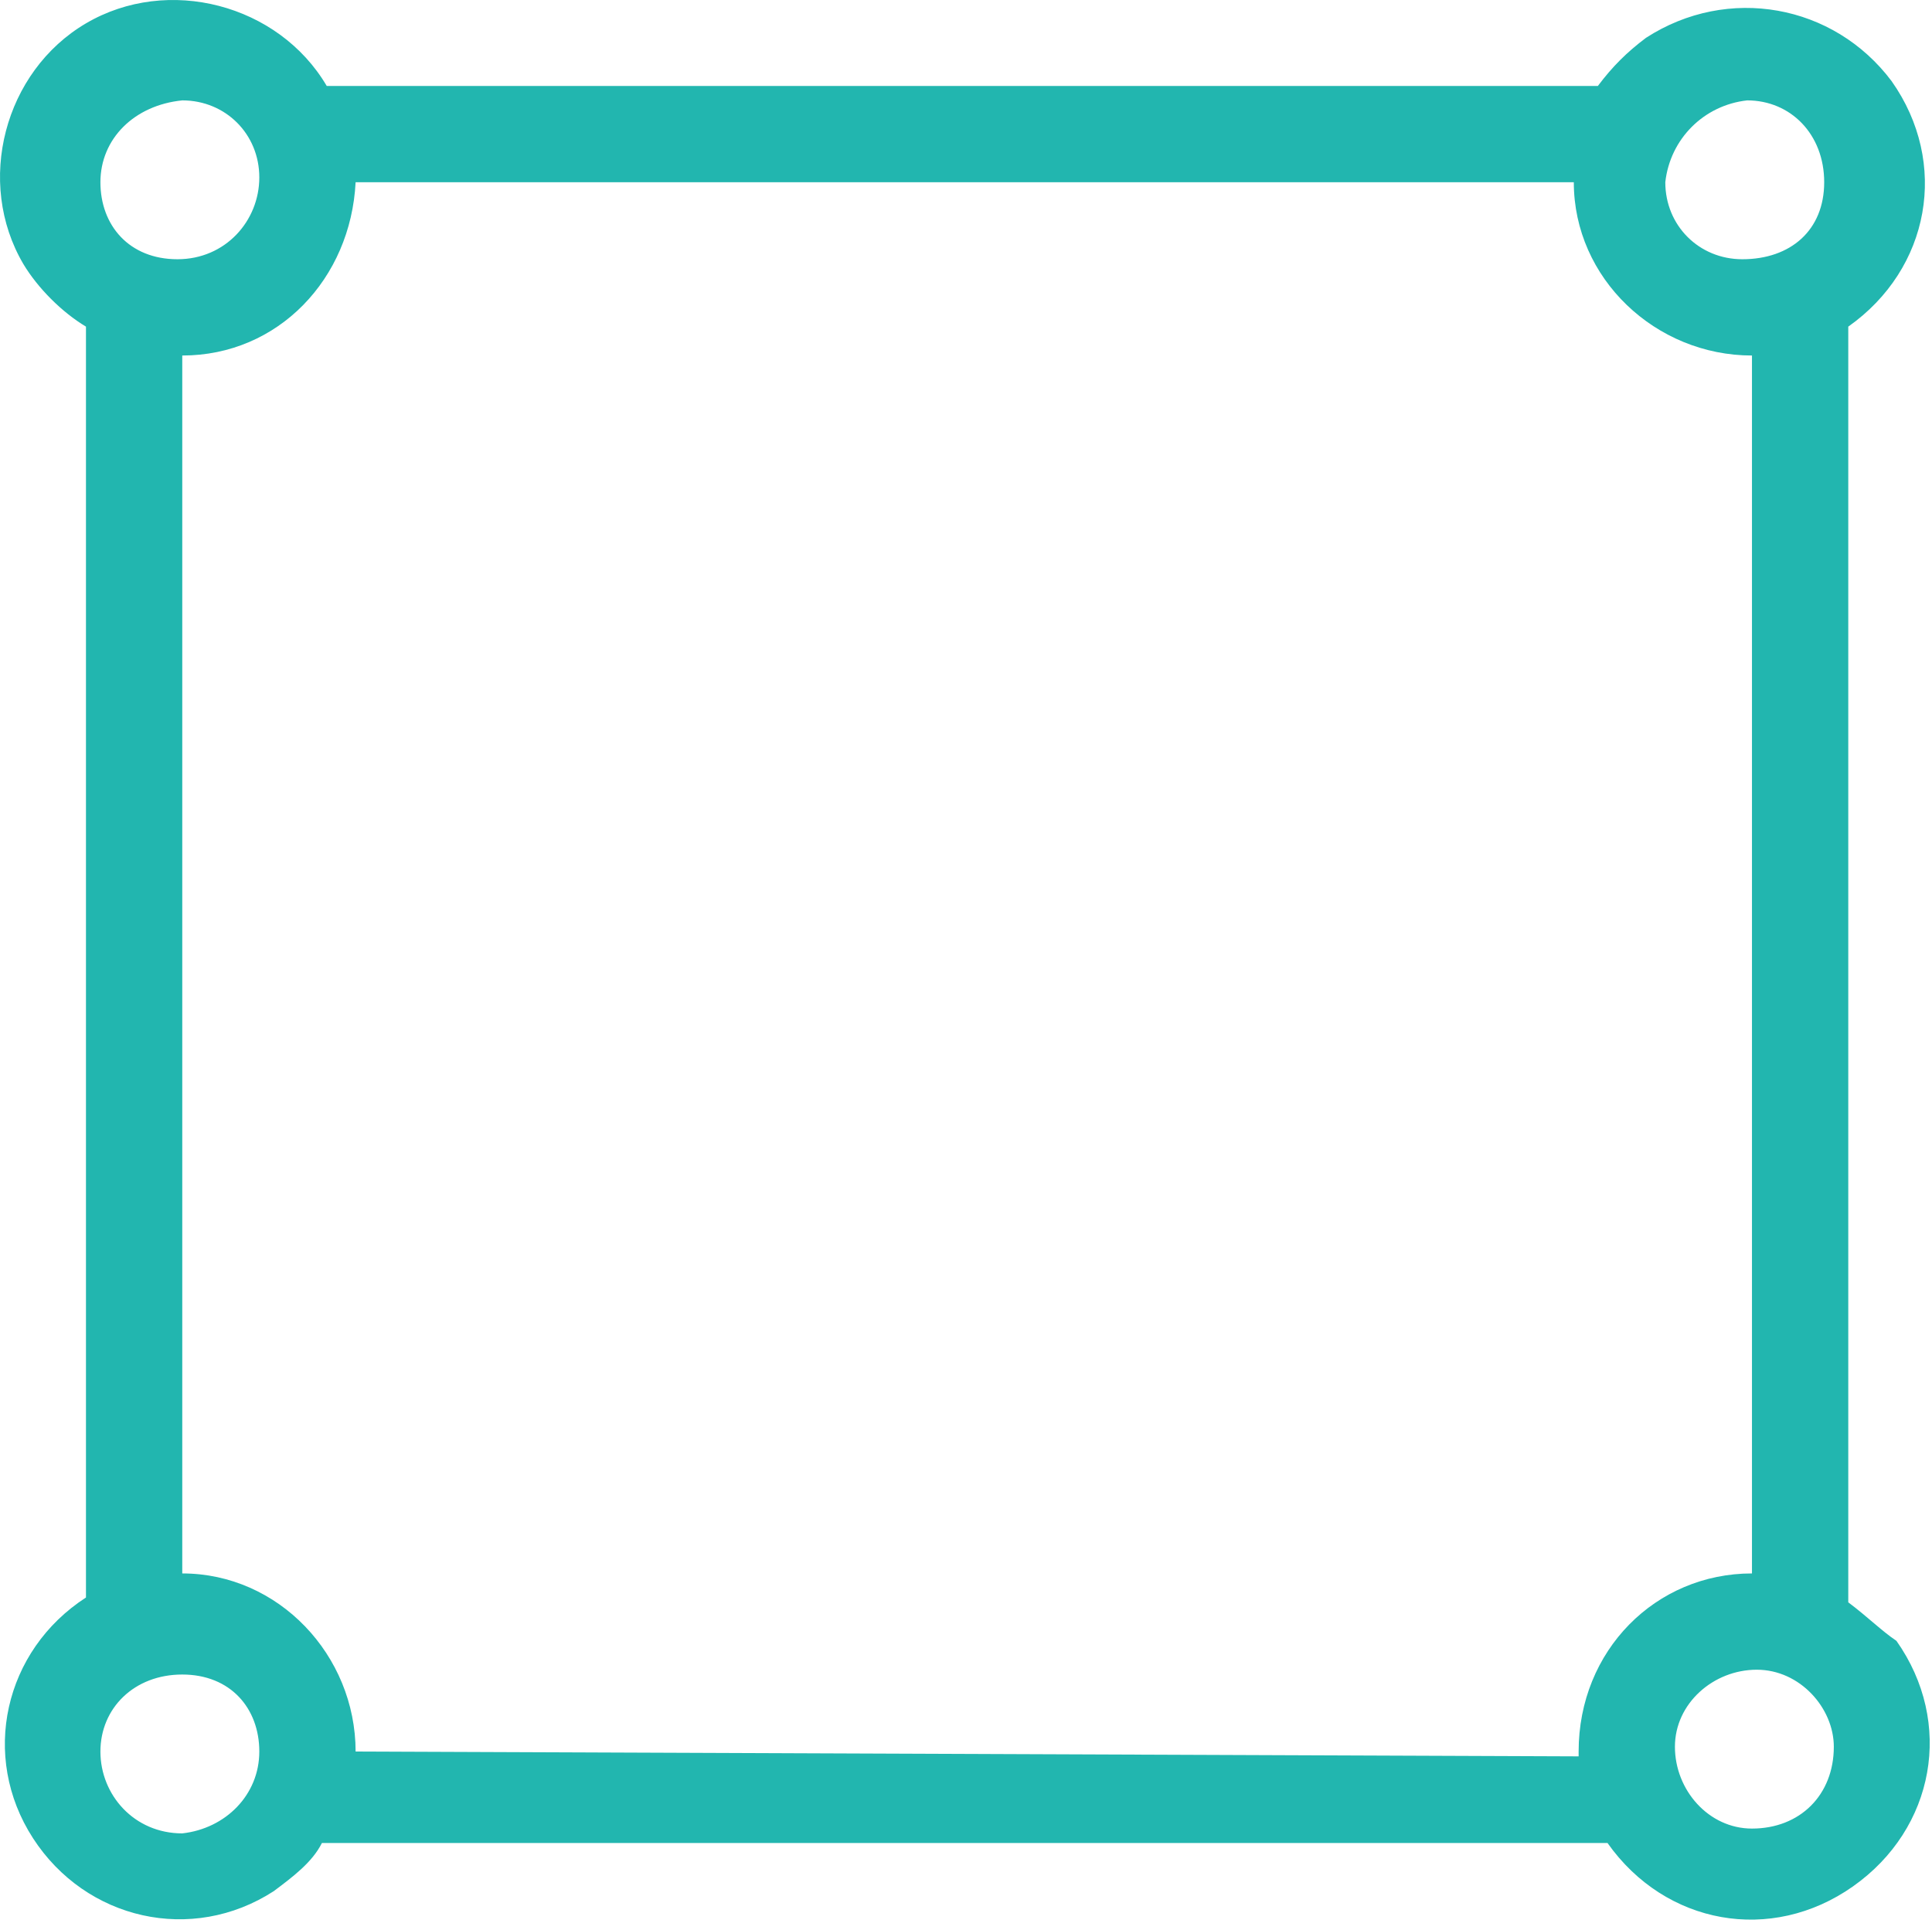 <?xml version="1.0" encoding="UTF-8" standalone="no"?>
<svg xmlns="http://www.w3.org/2000/svg" xmlns:xlink="http://www.w3.org/1999/xlink" class="icon" viewBox="0 0 1025 1024" version="1.1" width="200.195" height="200">
  <path d="M980.577 850.29V173.333c43.427-30.655 53.646-86.855 22.991-130.282C972.914 2.178 916.713-8.04 873.286 20.06c-10.218 7.664-17.882 15.327-25.546 25.546H173.338C147.792 2.178 89.037-13.15 45.61 12.396S-13.145 96.696 12.401 140.124c7.664 12.773 20.436 25.546 33.209 33.209V847.736C2.182 875.836-10.59 932.036 17.51 975.463s84.3 56.2 127.728 28.1c10.218-7.664 20.436-15.327 25.546-25.546h682.066c30.655 43.427 86.855 53.646 130.282 22.991 43.427-30.655 53.646-86.855 22.991-130.282-7.664-5.109-15.327-12.773-25.546-20.436zM926.932 53.269c22.991 0 40.873 17.882 40.873 43.427s-17.882 40.873-43.427 40.873c-22.991 0-40.873-17.882-40.873-40.873 2.555-22.991 20.436-40.873 43.427-43.427zM96.701 53.269c22.991 0 40.873 17.882 40.873 40.873s-17.882 43.427-43.427 43.427S53.274 119.687 53.274 96.696c0-22.991 17.882-40.873 43.427-43.427z m0 919.64c-25.546 0-43.427-20.436-43.427-43.427s17.882-40.873 43.427-40.873 40.873 17.882 40.873 40.873c0 22.991-17.882 40.873-40.873 43.427z m91.964-43.427c0-51.091-40.873-94.519-91.964-94.519V188.66c51.091 0 89.409-40.873 91.964-91.964h646.303c0 51.091 43.427 91.964 94.519 91.964v646.303c-51.091 0-91.964 40.873-91.964 94.519v2.555l-648.857-2.555z m740.821 40.873c-22.991 0-40.873-20.436-40.873-43.427 0-22.991 20.436-40.873 43.427-40.873 22.991 0 40.873 20.436 40.873 40.873 0 25.546-17.882 43.427-43.427 43.427z" fill="#22b6af"></path>
</svg>

